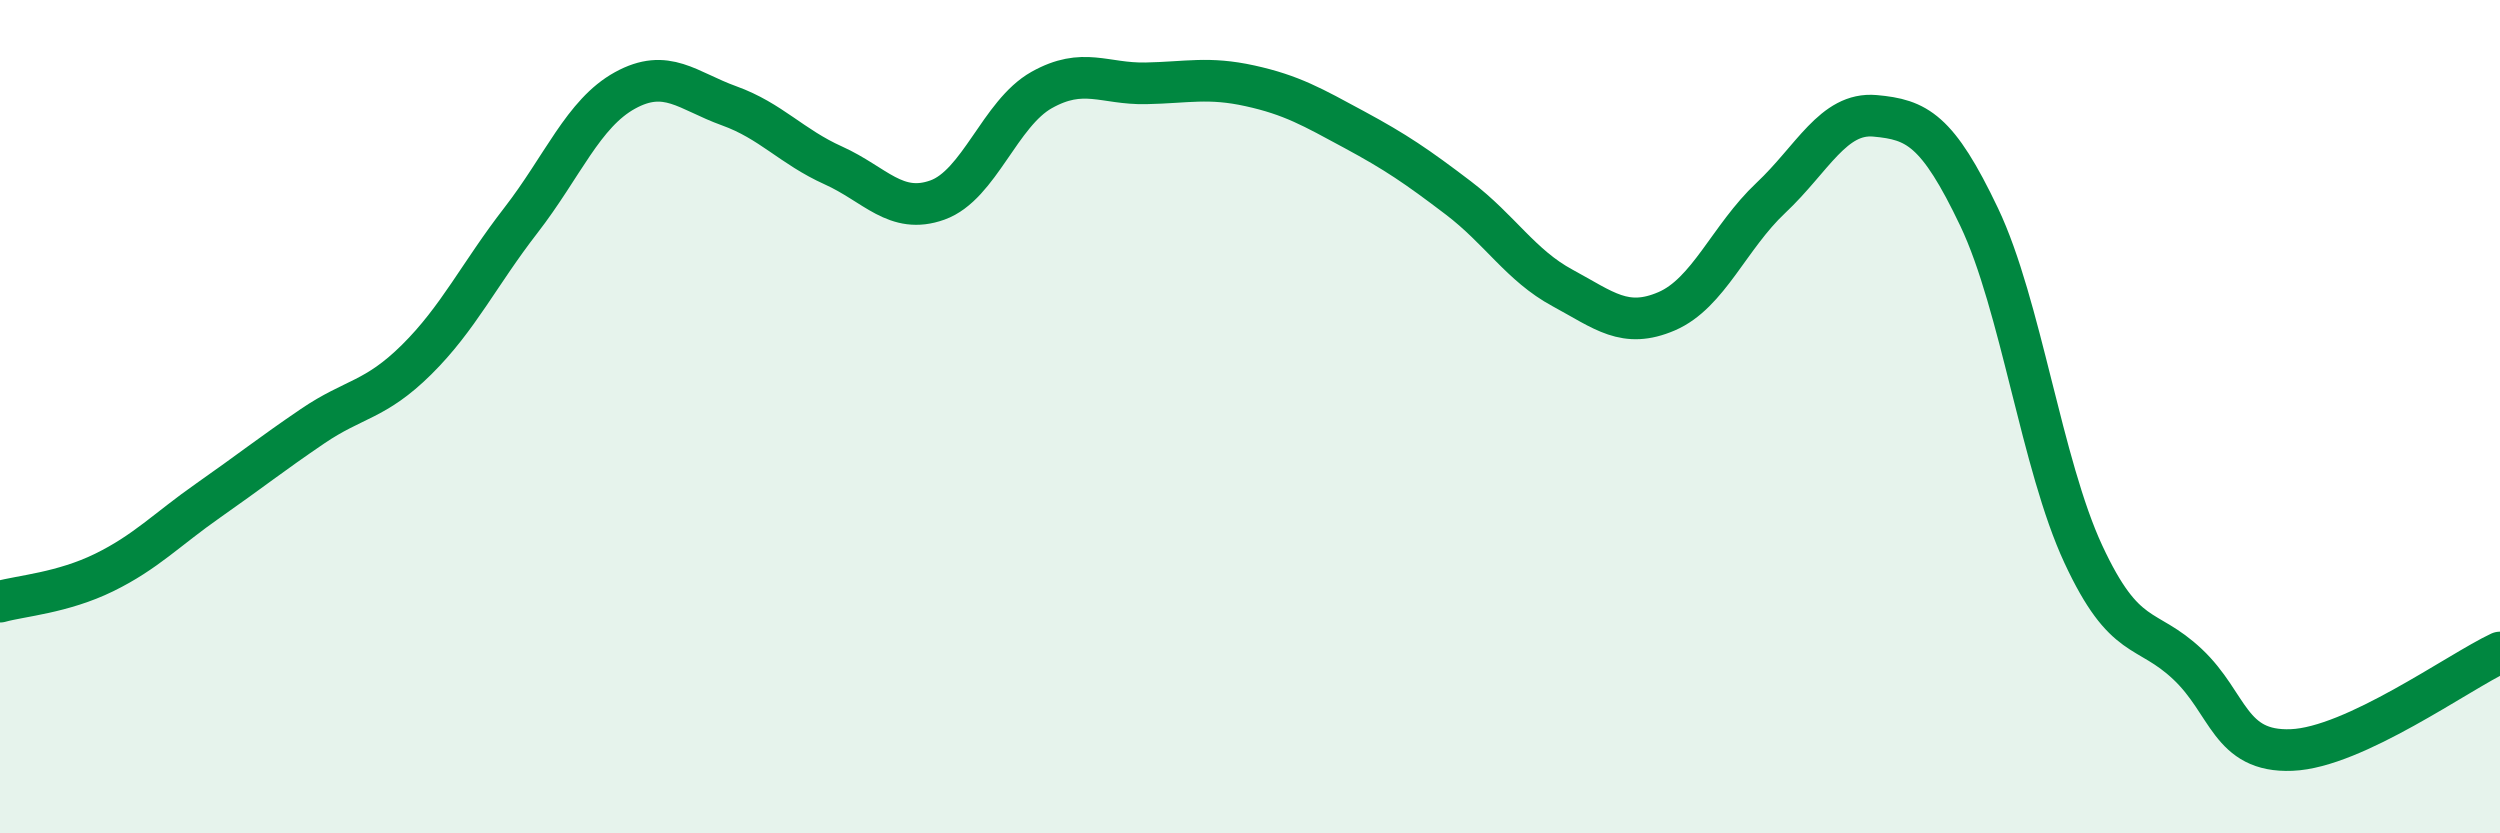 
    <svg width="60" height="20" viewBox="0 0 60 20" xmlns="http://www.w3.org/2000/svg">
      <path
        d="M 0,14.44 C 0.5,14.3 1.5,14.23 2.5,13.74 C 3.5,13.25 4,12.71 5,12.01 C 6,11.31 6.5,10.91 7.5,10.23 C 8.5,9.55 9,9.62 10,8.63 C 11,7.64 11.5,6.58 12.5,5.29 C 13.5,4 14,2.72 15,2.17 C 16,1.62 16.5,2.18 17.5,2.54 C 18.5,2.9 19,3.52 20,3.97 C 21,4.42 21.5,5.16 22.5,4.8 C 23.5,4.44 24,2.72 25,2.16 C 26,1.6 26.5,2.02 27.5,2 C 28.5,1.98 29,1.84 30,2.06 C 31,2.28 31.5,2.57 32.5,3.11 C 33.5,3.65 34,3.99 35,4.75 C 36,5.51 36.5,6.37 37.5,6.91 C 38.5,7.45 39,7.9 40,7.47 C 41,7.04 41.5,5.69 42.5,4.75 C 43.5,3.81 44,2.69 45,2.78 C 46,2.87 46.5,3.11 47.5,5.21 C 48.5,7.31 49,11.15 50,13.3 C 51,15.45 51.5,15 52.5,15.94 C 53.5,16.88 53.5,18.06 55,18 C 56.5,17.94 59,16.13 60,15.66L60 20L0 20Z"
        fill="#008740"
        opacity="0.1"
        stroke-linecap="round"
        stroke-linejoin="round"
      />
      <path
        d="M 0,14.44 C 0.5,14.3 1.5,14.23 2.5,13.74 C 3.5,13.25 4,12.71 5,12.01 C 6,11.31 6.5,10.91 7.5,10.23 C 8.5,9.55 9,9.62 10,8.63 C 11,7.64 11.5,6.58 12.5,5.29 C 13.5,4 14,2.72 15,2.17 C 16,1.62 16.5,2.18 17.5,2.54 C 18.5,2.9 19,3.52 20,3.97 C 21,4.42 21.5,5.16 22.5,4.8 C 23.5,4.44 24,2.72 25,2.16 C 26,1.6 26.5,2.02 27.5,2 C 28.5,1.98 29,1.84 30,2.06 C 31,2.28 31.5,2.57 32.5,3.11 C 33.5,3.65 34,3.99 35,4.75 C 36,5.51 36.5,6.37 37.5,6.91 C 38.5,7.45 39,7.9 40,7.47 C 41,7.04 41.5,5.69 42.5,4.75 C 43.5,3.81 44,2.69 45,2.78 C 46,2.87 46.5,3.11 47.5,5.21 C 48.5,7.31 49,11.15 50,13.3 C 51,15.45 51.5,15 52.5,15.94 C 53.5,16.88 53.5,18.06 55,18 C 56.5,17.94 59,16.13 60,15.66"
        stroke="#008740"
        stroke-width="1"
        fill="none"
        stroke-linecap="round"
        stroke-linejoin="round"
      />
    </svg>
  